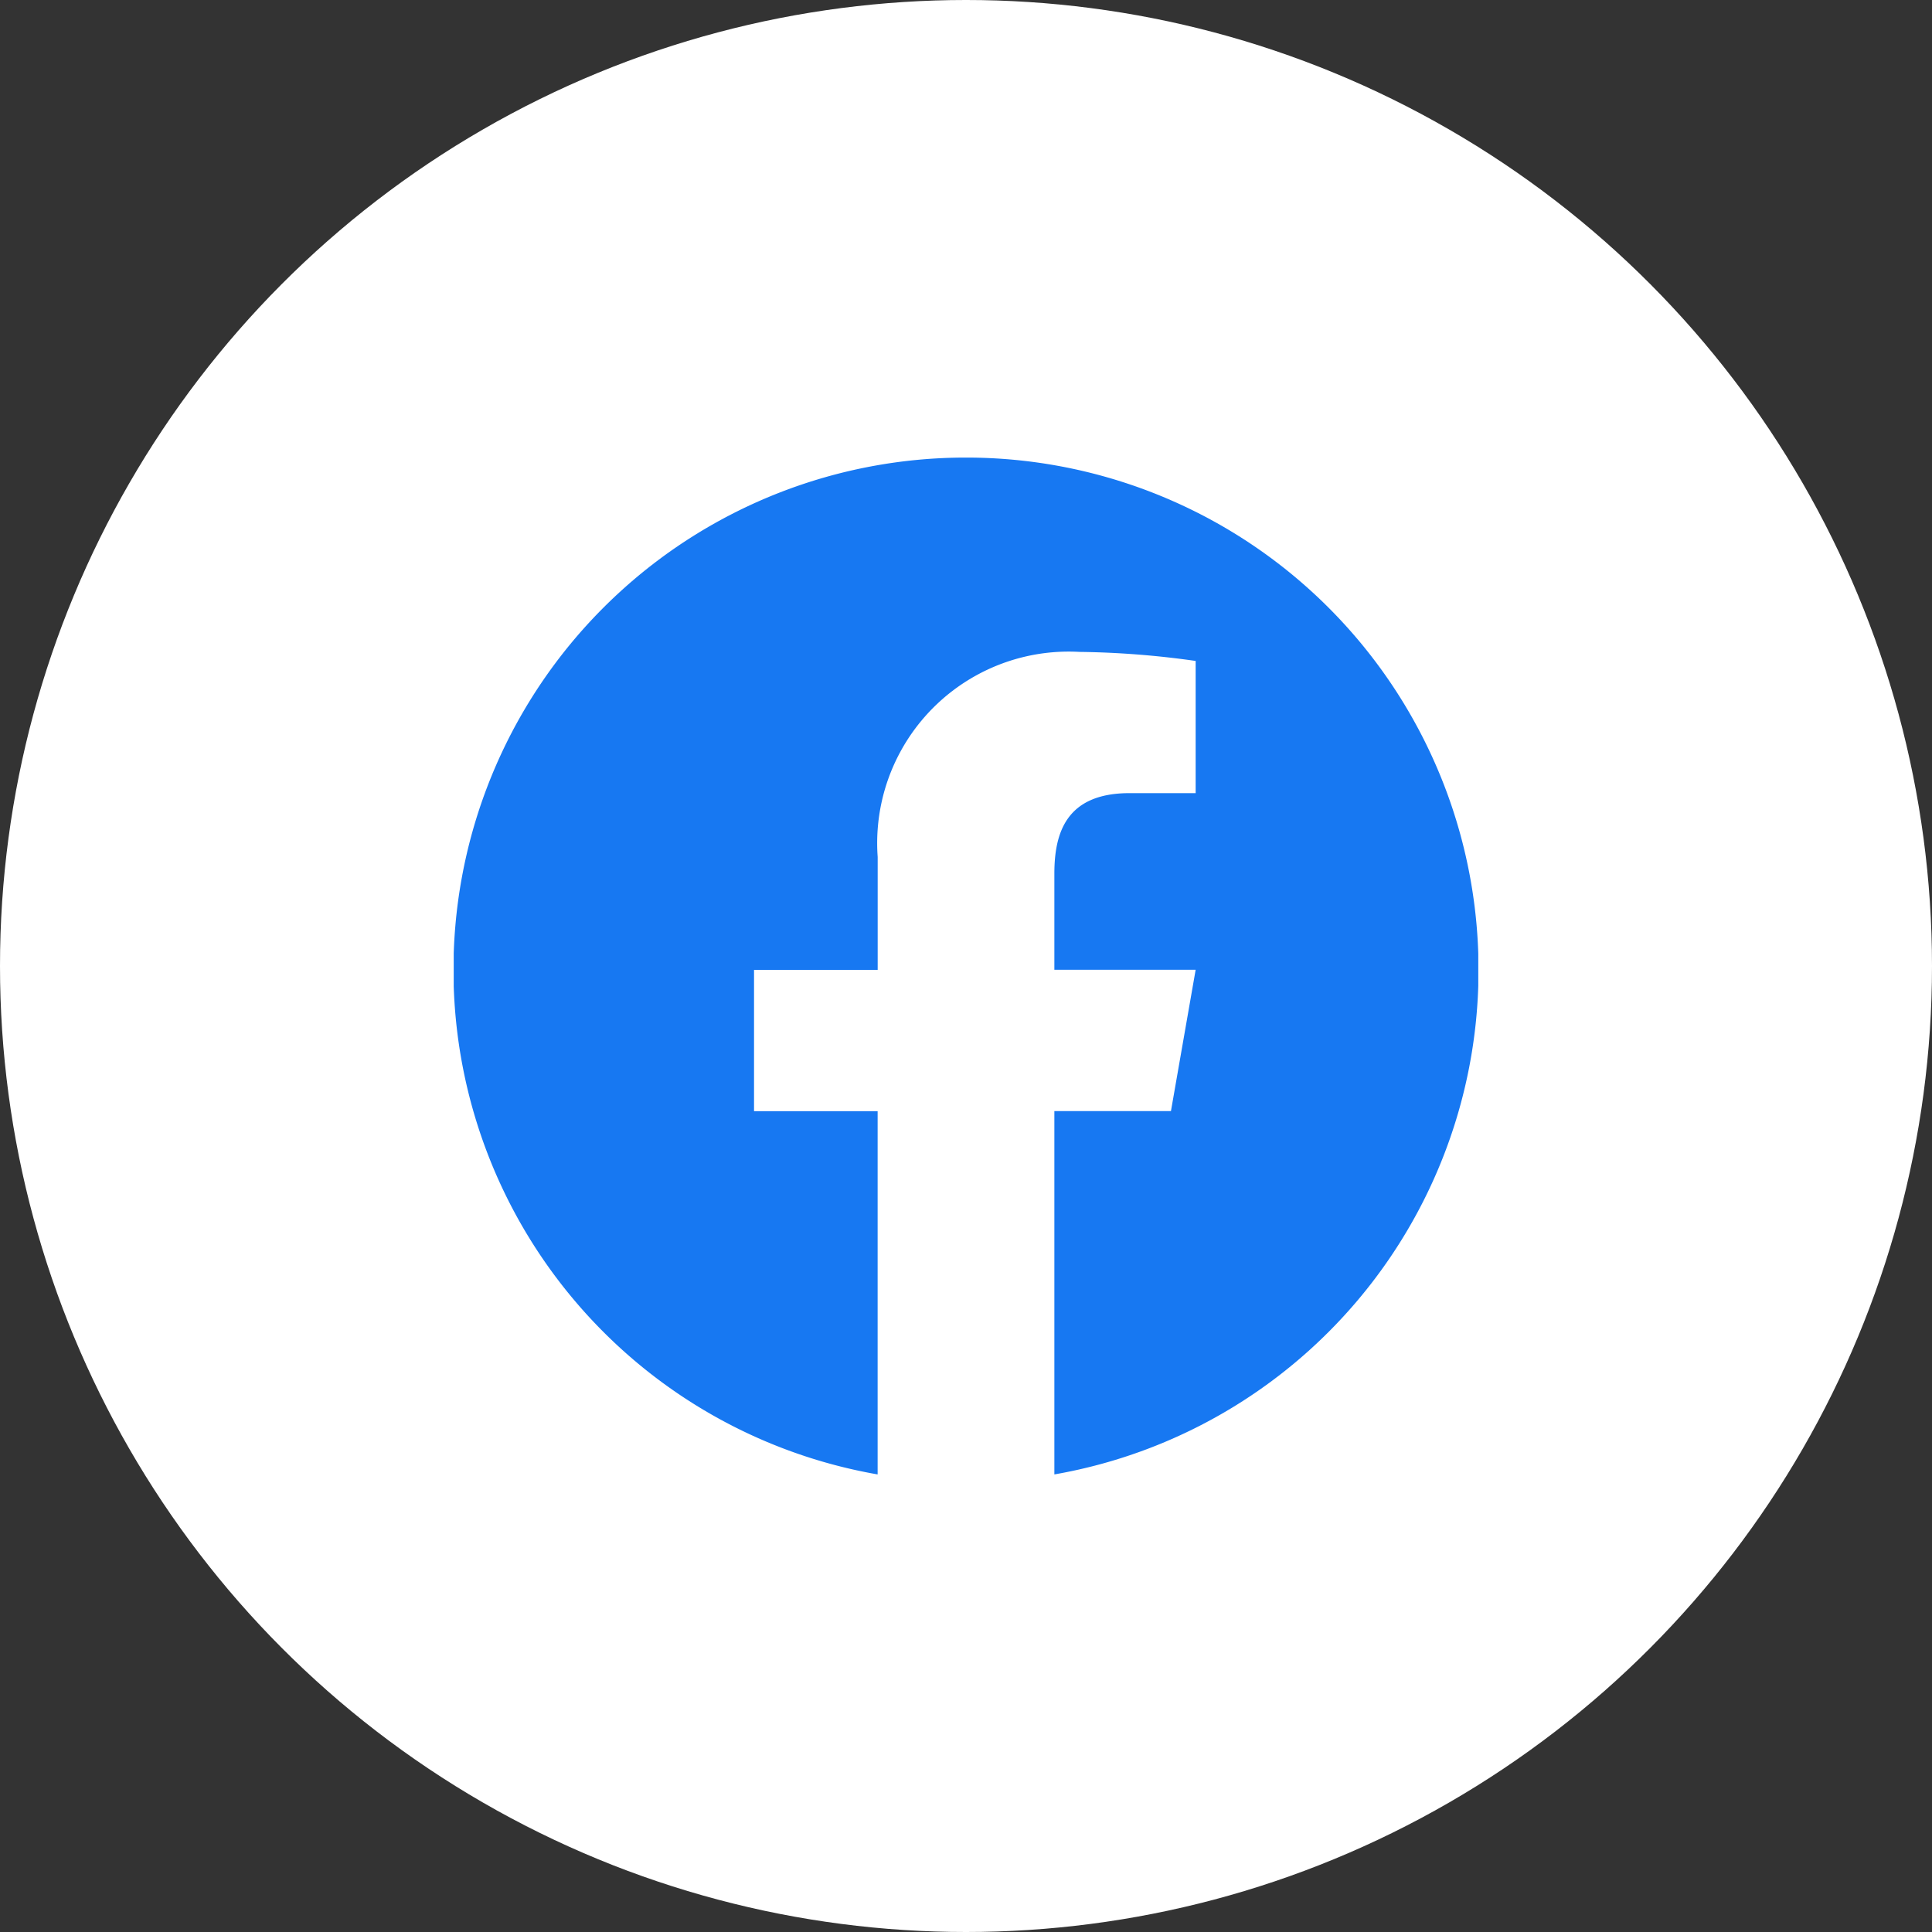 <svg xmlns="http://www.w3.org/2000/svg" xmlns:xlink="http://www.w3.org/1999/xlink" width="38" height="38" viewBox="0 0 38 38">
  <rect x="0" y="0" width="38" height="38" fill="#333333" stroke="none"/>
  <defs>
    <clipPath id="clip-path">
      <rect id="長方形_925" data-name="長方形 925" width="20.152" height="20" fill="none"/>
    </clipPath>
  </defs>
  <g id="facebook" transform="translate(10108 15944)">
    <circle id="楕円形_8" data-name="楕円形 8" cx="19" cy="19" r="19" transform="translate(-10108 -15944)" fill="#fff"/>
    <g id="グループ_1145" data-name="グループ 1145" transform="translate(-10099.076 -15935)">
      <g id="グループ_1144" data-name="グループ 1144" clip-path="url(#clip-path)">
        <path id="パス_1100" data-name="パス 1100" d="M10.076,0A10.075,10.075,0,0,0,8.338,20v-.035h0V12.856H5.907v-2.78H8.339V7.856a3.767,3.767,0,0,1,3.969-4.034A17.53,17.53,0,0,1,14.593,4V6.6h-1.3c-1.251,0-1.479.788-1.479,1.585v1.889h2.779l-.486,2.78H11.814V20A10.075,10.075,0,0,0,10.076,0" fill="#1778f2"/>
      </g>
    </g>
  </g>
</svg>
